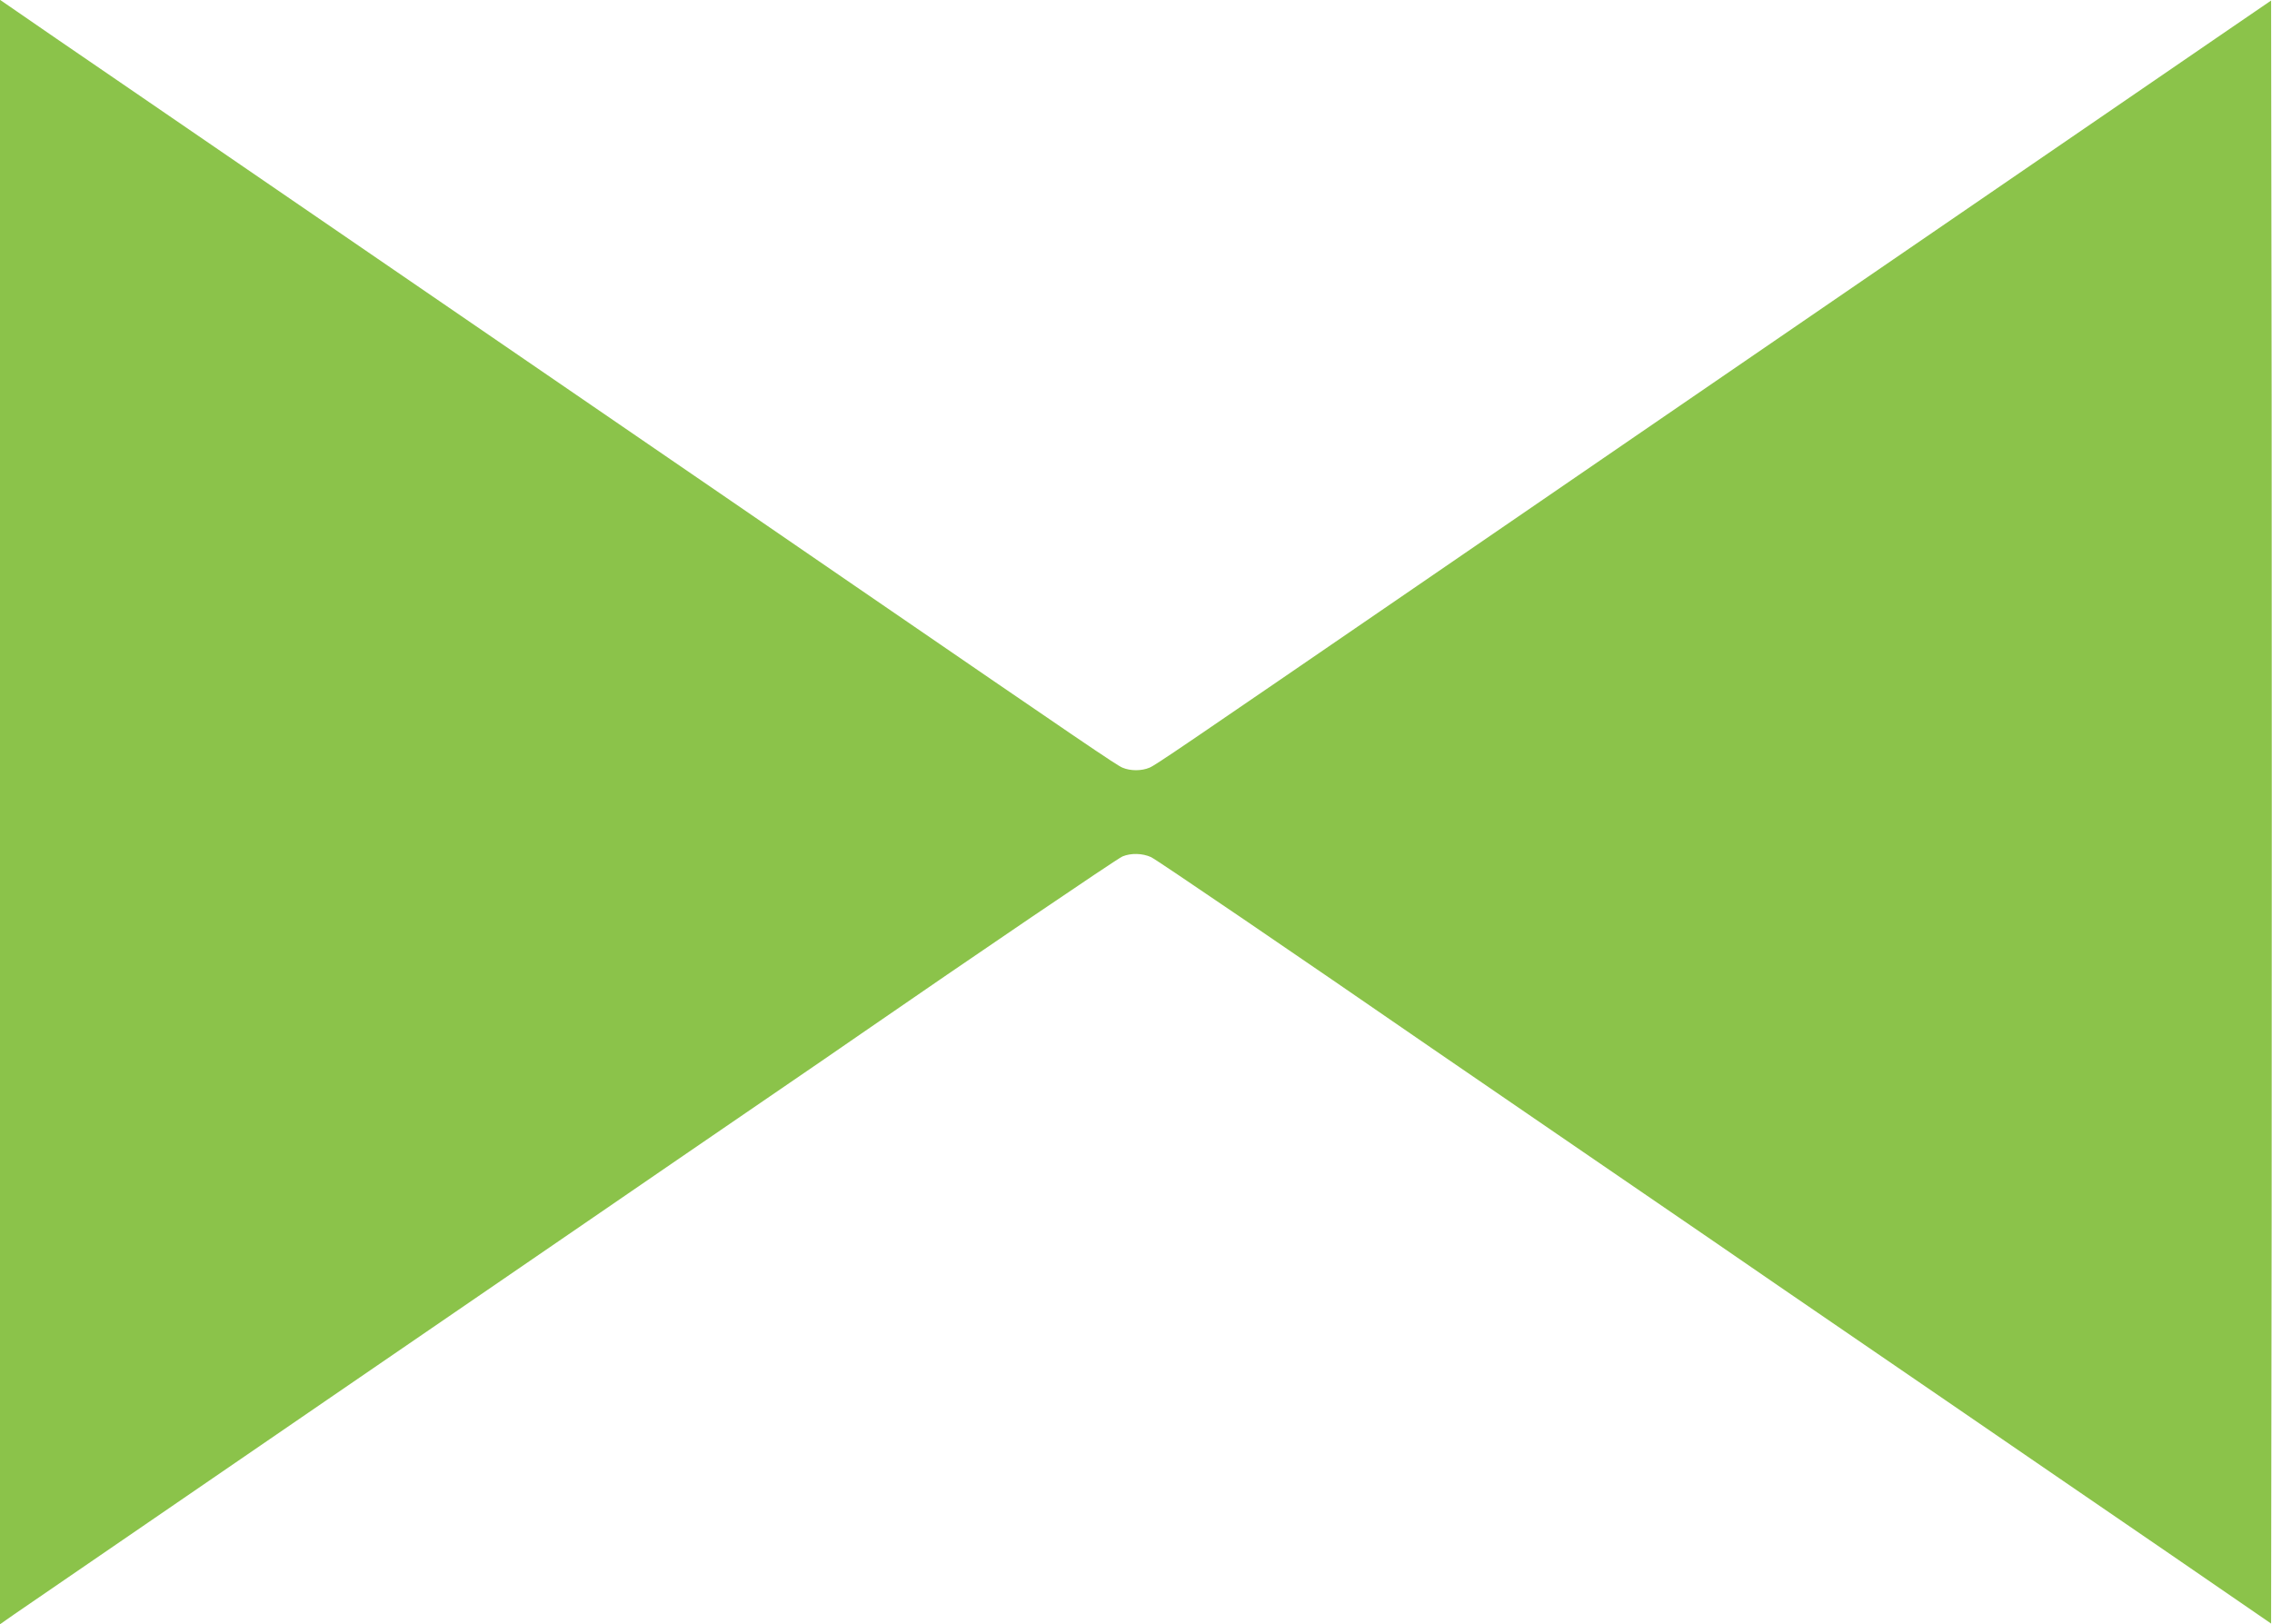 <?xml version="1.0" standalone="no"?>
<!DOCTYPE svg PUBLIC "-//W3C//DTD SVG 20010904//EN"
 "http://www.w3.org/TR/2001/REC-SVG-20010904/DTD/svg10.dtd">
<svg version="1.0" xmlns="http://www.w3.org/2000/svg"
 width="1280pt" height="915pt" viewBox="0 0 1280 915"
 preserveAspectRatio="xMidYMid meet">
<g transform="translate(0,915) scale(0.1,-0.1)"
fill="#8bc34a" stroke="none">
<path d="M0 4575 l0 -4576 77 54 c43 30 481 330 973 667 492 338 1172 803
1510 1035 338 232 901 617 1250 857 913 625 957 655 1040 713 614 424 1446
989 1474 1000 48 20 113 18 161 -4 32 -15 834 -561 1585 -1079 63 -43 475
-326 915 -627 440 -301 913 -625 1050 -720 138 -94 552 -378 920 -630 369
-253 933 -640 1255 -860 l585 -402 3 2290 c1 1259 1 3316 0 4571 l-3 2283
-250 -171 c-281 -193 -2239 -1535 -3325 -2279 -393 -270 -949 -651 -1235 -847
-1319 -904 -1476 -1012 -1509 -1025 -45 -19 -107 -19 -152 0 -33 13 -236 152
-1509 1025 -269 185 -582 399 -695 477 -113 77 -799 547 -1525 1045 -726 497
-1565 1073 -1865 1278 -300 205 -587 402 -637 437 l-93 64 0 -4576z"/>
</g>
</svg>
